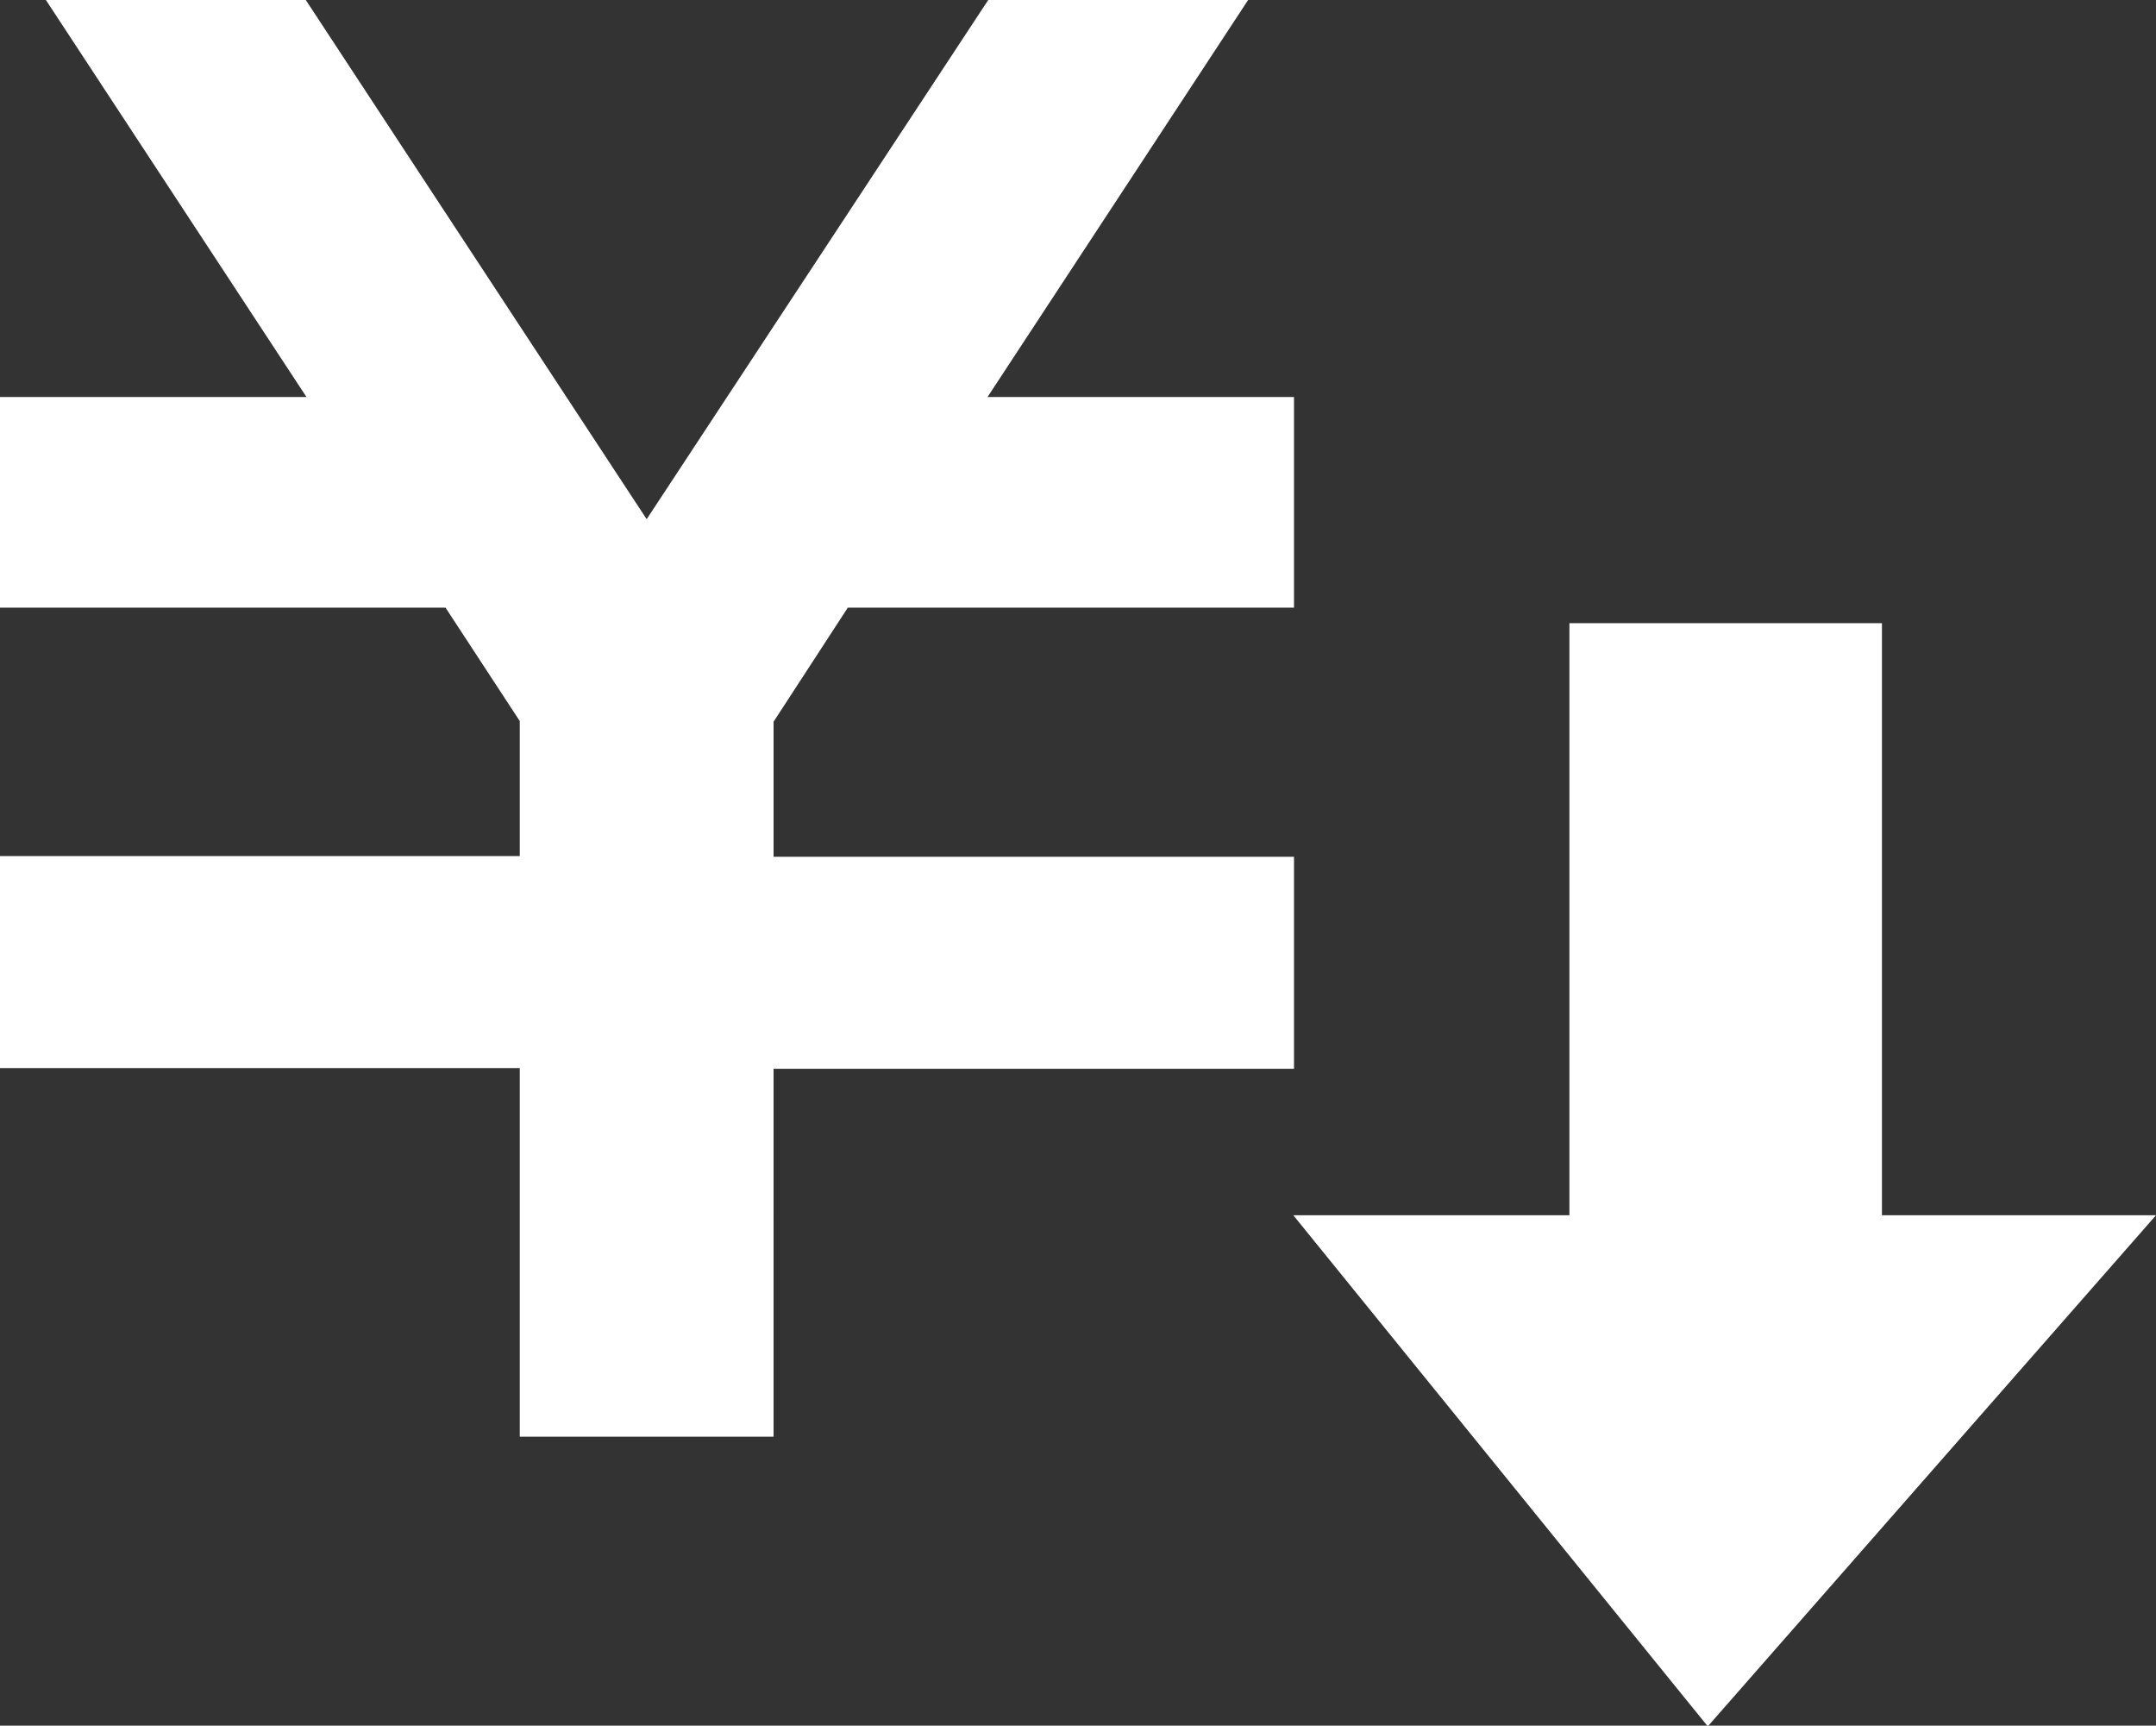 <svg xmlns="http://www.w3.org/2000/svg" viewBox="0 0 31.94 25.56"><rect x="0" y="0" width="31.94" height="25.56" fill="#333333" stroke="none"/><defs><style>.cls-1{fill:#fff;fill-rule:evenodd;}</style></defs><title>voice_money_110px</title><g id="レイヤー_2" data-name="レイヤー 2"><g id="レイヤー_1-2" data-name="レイヤー 1"><path class="cls-1" d="M19.17,12.69H11.46v-2L12.56,9h6.61V5.88H14.63L18.49,0H14.64L9.58,7.69,4.53,0H.68L4.54,5.88H0V9H6.6l1.1,1.68v2H0v3.14H7.7v5.46h3.76V15.83h7.71ZM27.88,18V9.23H23.25V18H19.16l6.14,7.57L31.94,18Z"/></g></g></svg>